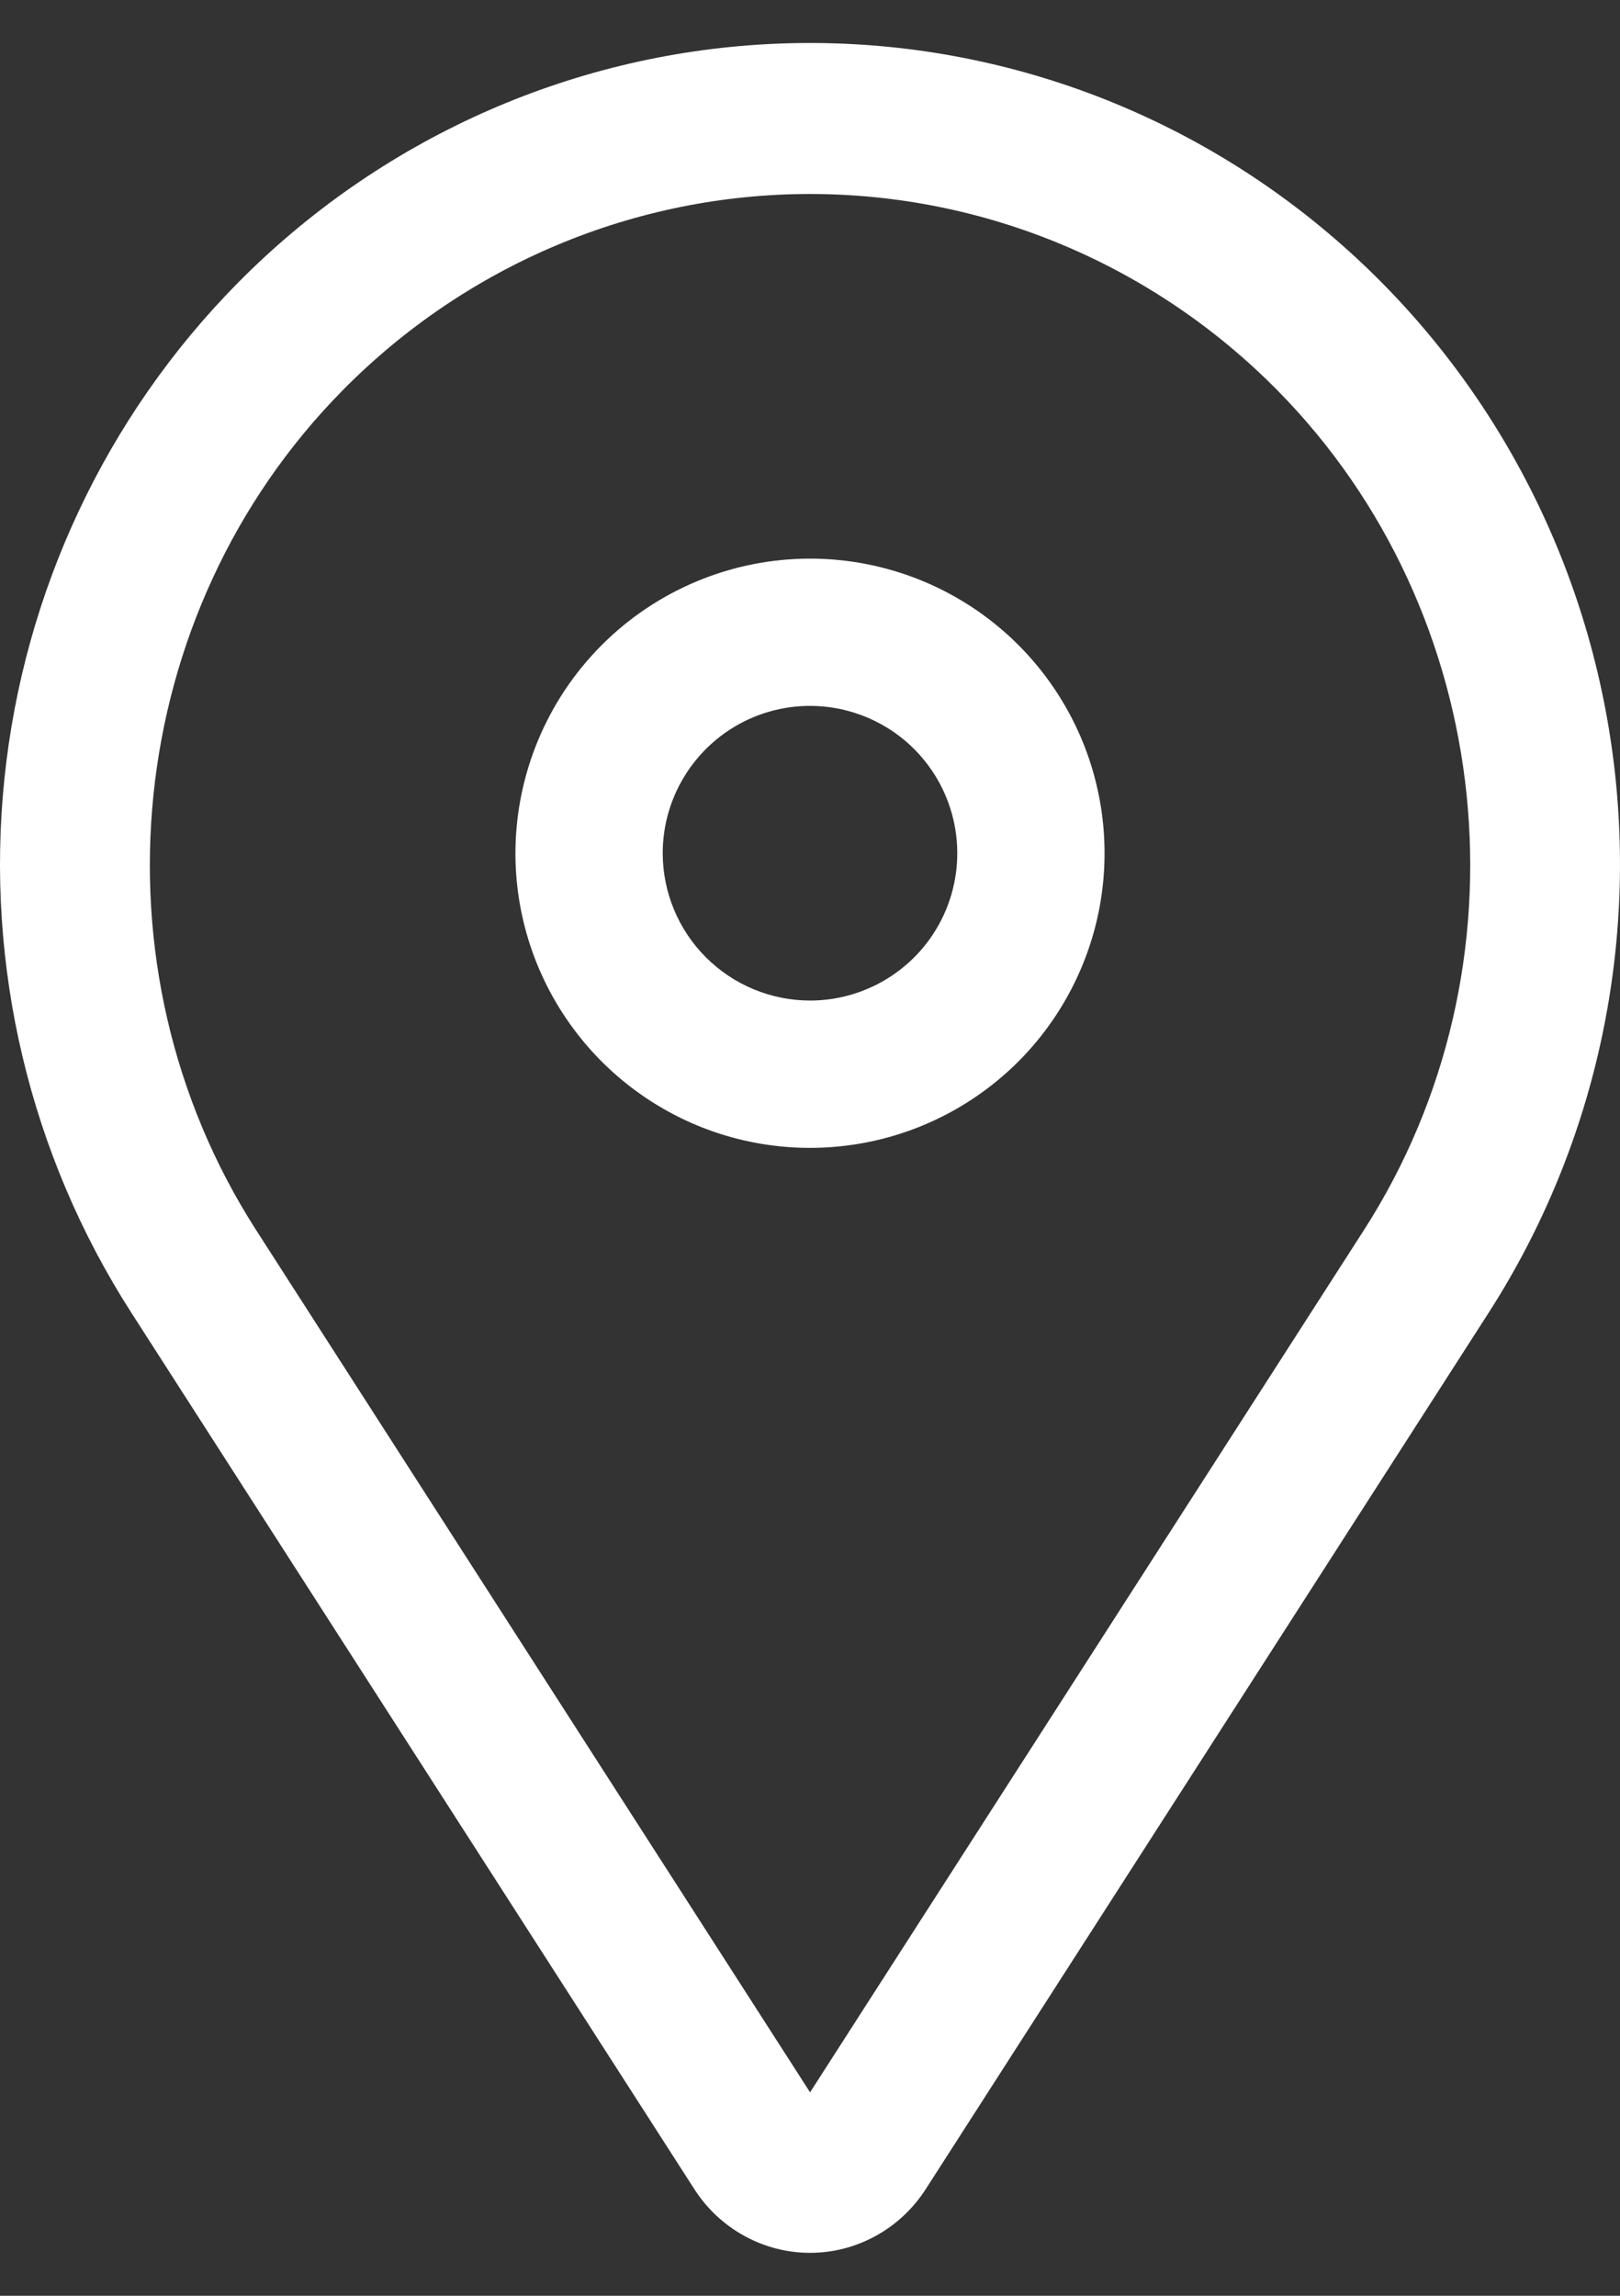 <svg width="24" height="34" viewBox="0 0 24 34" fill="none" xmlns="http://www.w3.org/2000/svg">
<rect x="0" y="0" width="24" height="34" fill="#333333" stroke="none"/>
<path d="M12 8.273C12.863 8.273 13.707 8.529 14.424 9.008C15.142 9.487 15.701 10.169 16.032 10.966C16.362 11.764 16.448 12.641 16.28 13.488C16.111 14.334 15.696 15.111 15.086 15.722C14.475 16.332 13.698 16.748 12.851 16.916C12.005 17.084 11.127 16.998 10.33 16.668C9.533 16.337 8.851 15.778 8.372 15.06C7.892 14.343 7.636 13.499 7.636 12.636C7.638 11.479 8.098 10.37 8.916 9.552C9.734 8.734 10.843 8.274 12 8.273ZM12 14.818C12.431 14.818 12.853 14.69 13.212 14.45C13.571 14.211 13.851 13.87 14.016 13.471C14.181 13.072 14.224 12.634 14.14 12.211C14.056 11.787 13.848 11.399 13.543 11.093C13.238 10.788 12.849 10.581 12.426 10.496C12.002 10.412 11.564 10.455 11.165 10.62C10.766 10.786 10.426 11.065 10.186 11.424C9.946 11.783 9.818 12.205 9.818 12.636C9.819 13.215 10.049 13.769 10.458 14.178C10.867 14.587 11.422 14.817 12 14.818Z" fill="white"/>
<path d="M3.515 4.198C5.613 2.072 8.414 0.809 11.376 0.653C14.339 0.497 17.254 1.458 19.558 3.353C21.863 5.247 23.393 7.939 23.854 10.91C24.315 13.881 23.674 16.92 22.055 19.44L13.713 32.423C13.527 32.712 13.273 32.949 12.974 33.113C12.675 33.278 12.341 33.364 12.001 33.364C11.66 33.364 11.326 33.278 11.027 33.113C10.728 32.949 10.474 32.712 10.288 32.423L1.945 19.44C0.443 17.102 -0.221 14.312 0.065 11.537C0.351 8.762 1.569 6.171 3.515 4.198ZM3.795 18.218L12.001 30.987L20.206 18.218C22.717 14.31 22.179 9.079 18.925 5.781C18.015 4.859 16.936 4.128 15.748 3.629C14.56 3.13 13.287 2.873 12.001 2.873C10.714 2.873 9.441 3.13 8.253 3.629C7.065 4.128 5.985 4.859 5.076 5.781C1.822 9.079 1.284 14.31 3.795 18.218Z" fill="white"/>
</svg>

